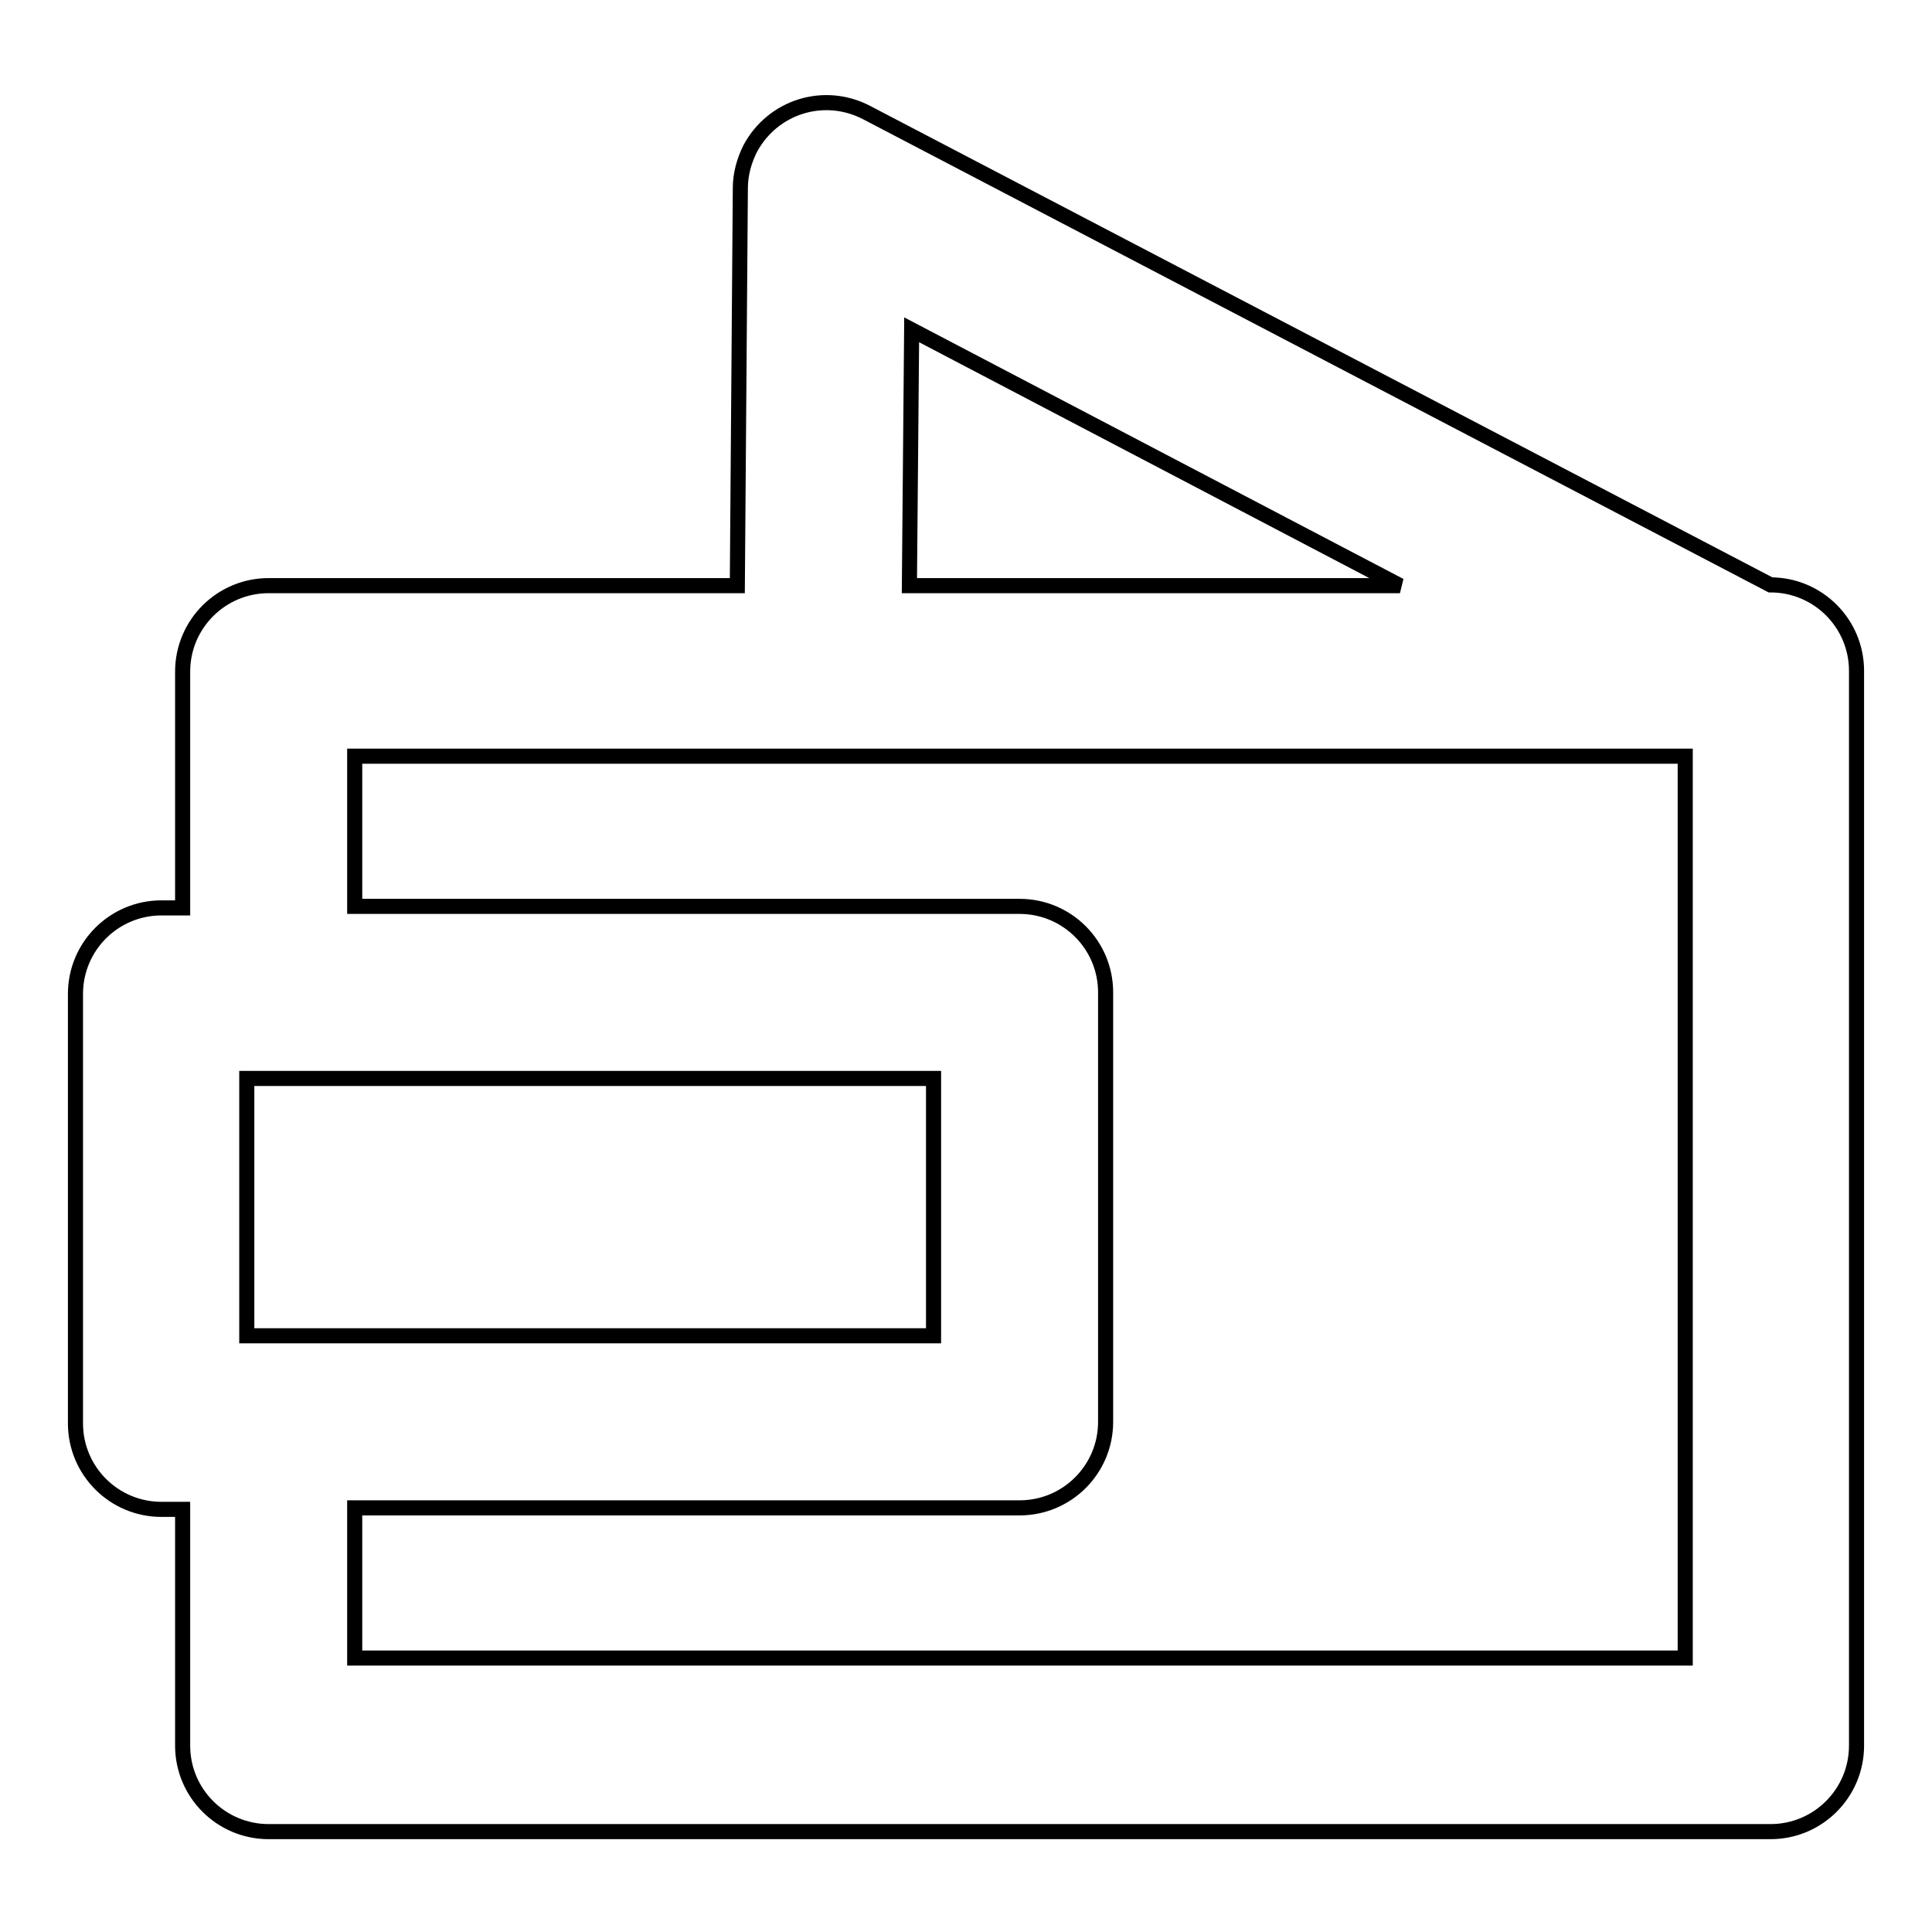 <?xml version="1.0" encoding="utf-8"?>
<!-- Svg Vector Icons : http://www.onlinewebfonts.com/icon -->
<!DOCTYPE svg PUBLIC "-//W3C//DTD SVG 1.1//EN" "http://www.w3.org/Graphics/SVG/1.1/DTD/svg11.dtd">
<svg version="1.1" xmlns="http://www.w3.org/2000/svg" xmlns:xlink="http://www.w3.org/1999/xlink" x="0px" y="0px" viewBox="0 0 256 256" enable-background="new 0 0 256 256" xml:space="preserve">
<g> <path stroke-width="2" fill-opacity="0" stroke="#000000"  d="M234.6,77.5L234.6,77.5L114.8,14.9c-5.6-2.9-12.4-0.8-15.4,4.8c-0.8,1.6-1.3,3.4-1.3,5.2l-0.4,52.7H35.6 c-6.3,0-11.4,5.1-11.4,11.4l0,0v31.3h-2.8c-6.3,0-11.4,5.1-11.4,11.4l0,0v56.9c0,6.3,5.1,11.4,11.4,11.4l0,0h2.8v31.3 c0,6.3,5.1,11.4,11.4,11.4l0,0h199c6.3,0,11.4-5.1,11.4-11.4l0,0V88.9C246,82.6,240.9,77.5,234.6,77.5L234.6,77.5z M120.8,43.7 l64.7,33.9h-65L120.8,43.7z M32.7,177v-34.1h91V177H32.7z M223.3,219.7H47v-19.9h88.1c6.3,0,11.4-5.1,11.4-11.4l0,0v-56.9 c0-6.3-5.1-11.4-11.4-11.4l0,0H47v-19.9h176.3V219.7z"/></g>
</svg>